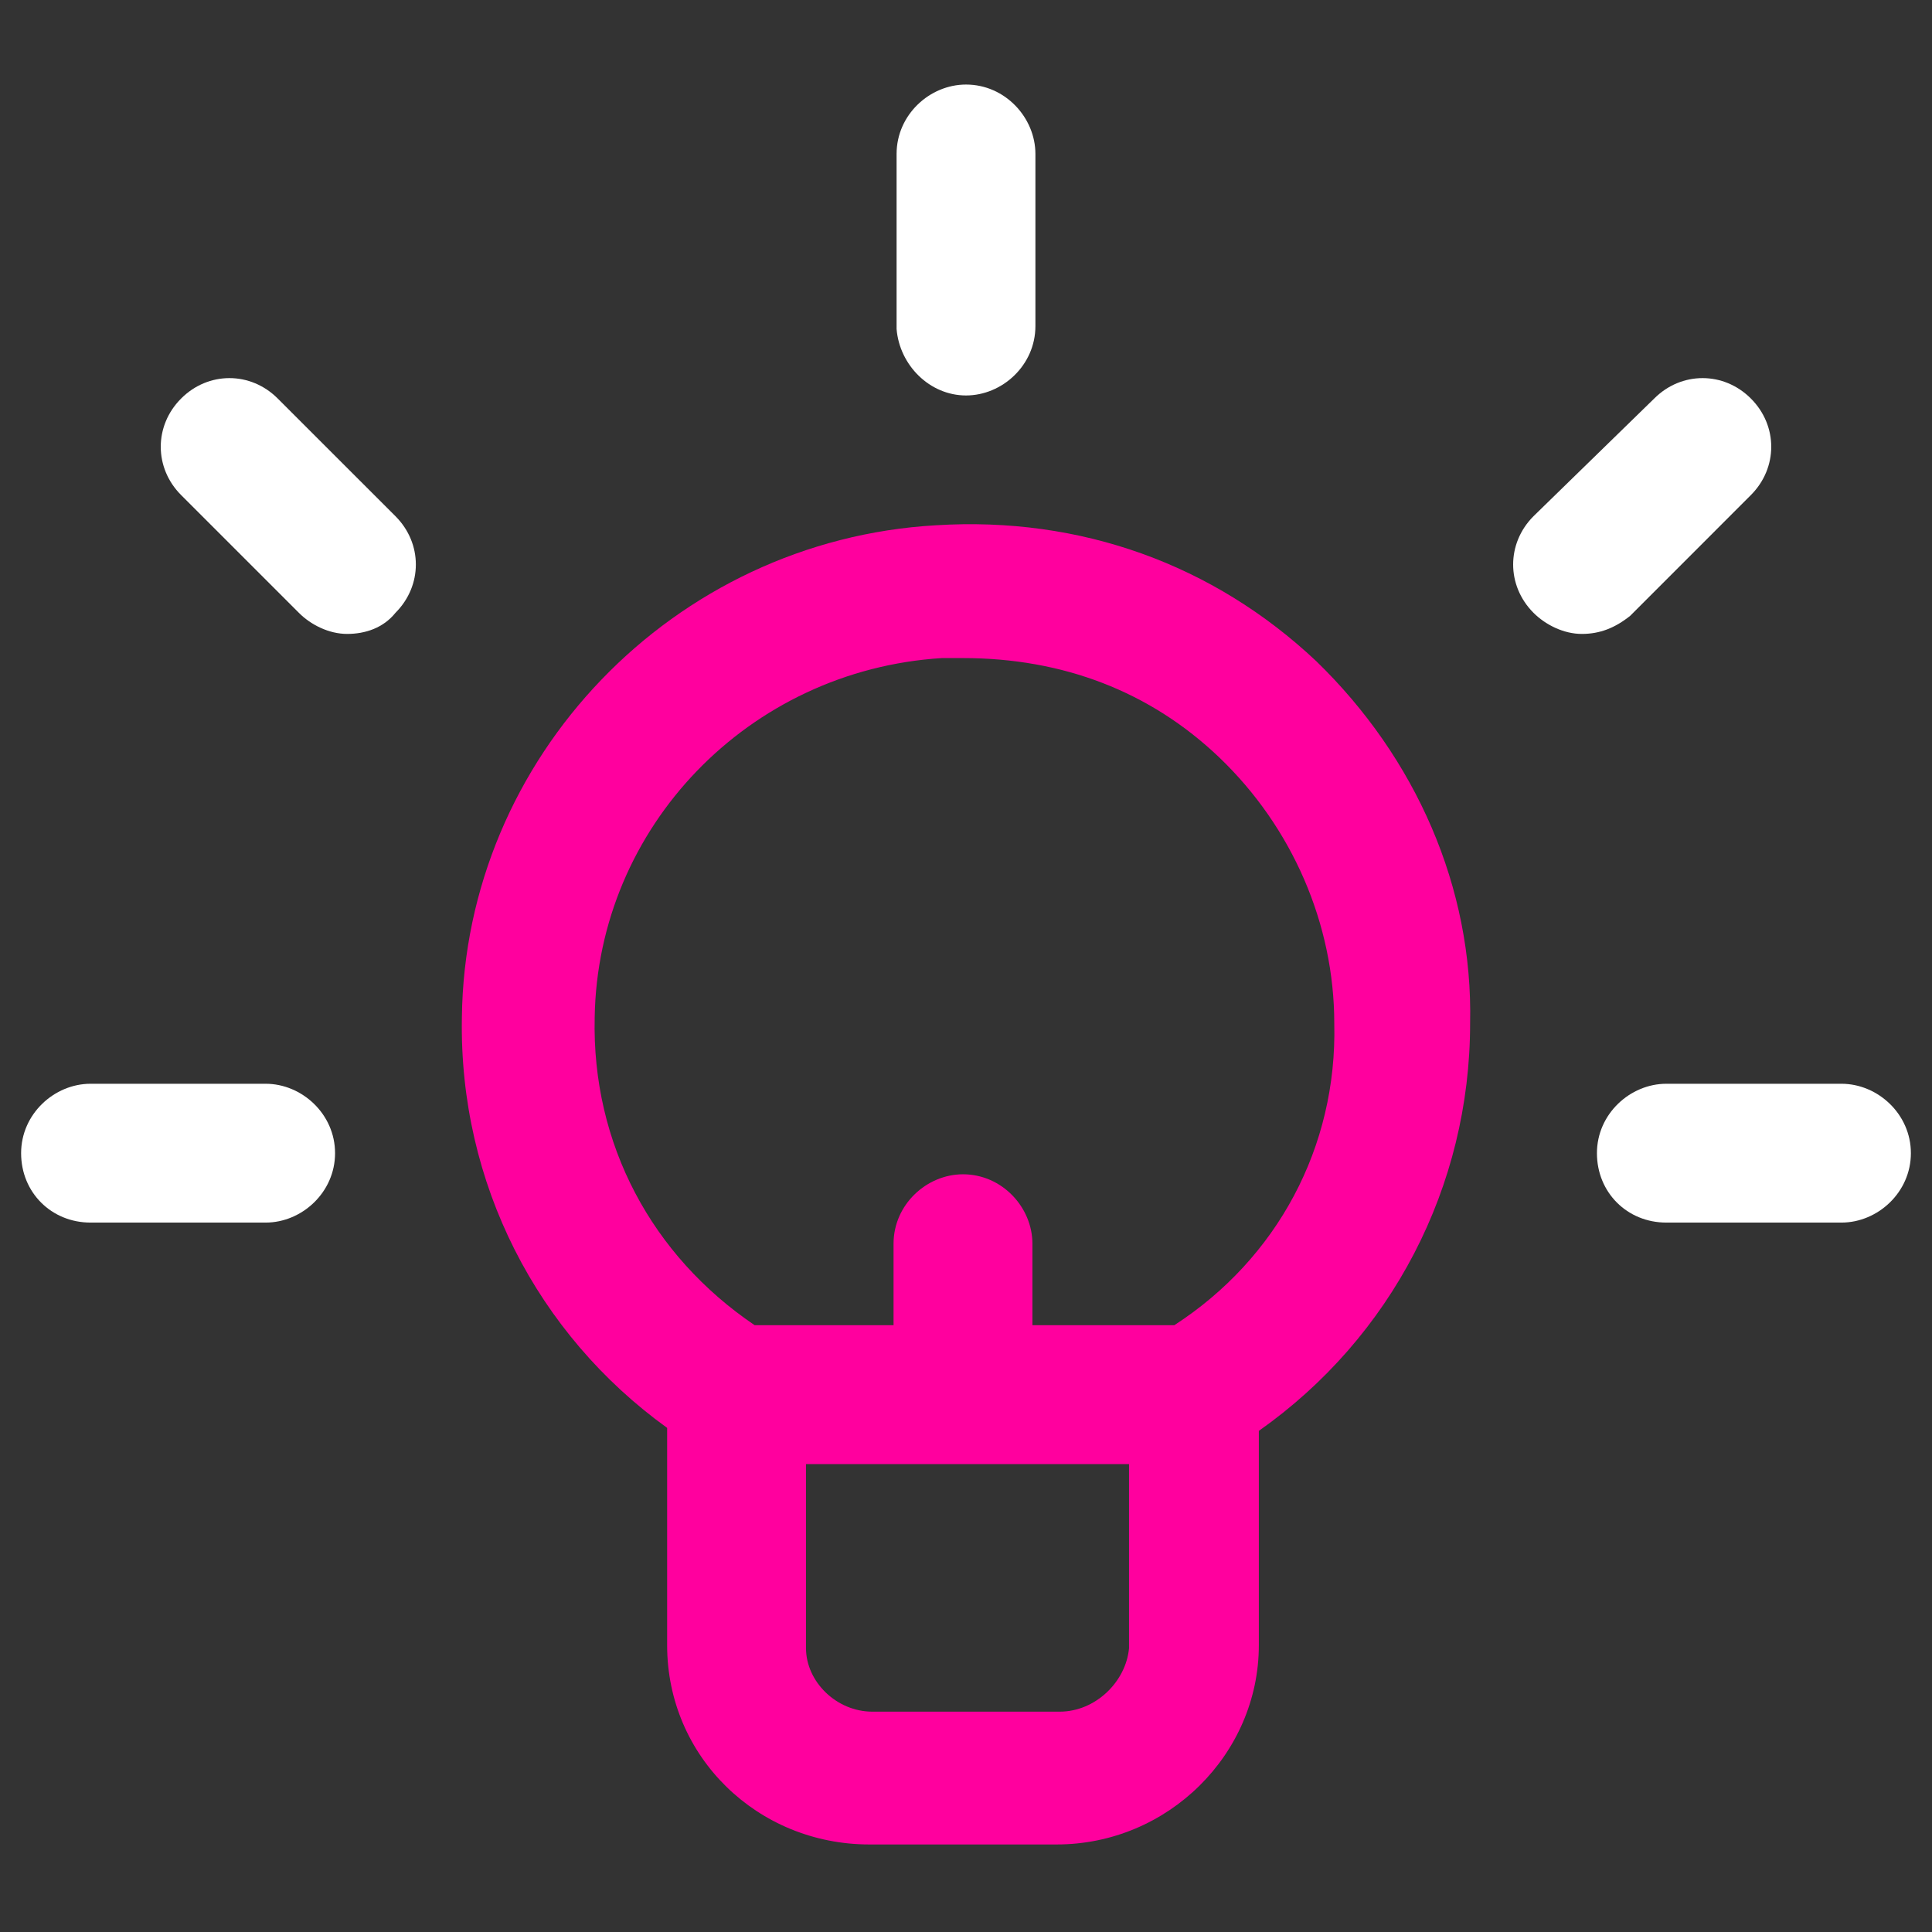<svg width="42" height="42" viewBox="0 0 42 42" fill="none" xmlns="http://www.w3.org/2000/svg">
<rect x="0" y="0" width="42" height="42" fill="#333333" stroke="none"/>
<path d="M28.613 14.372C26.381 12.272 23.494 11.222 20.344 11.419C14.634 11.747 10.106 16.472 10.041 22.116C9.975 25.725 11.681 29.006 14.503 31.041V35.766C14.503 38.194 16.472 40.097 18.9 40.097H22.969C25.397 40.097 27.366 38.128 27.366 35.766V31.106C30.253 29.072 31.959 25.791 31.959 22.247C32.025 19.294 30.778 16.472 28.613 14.372ZM23.034 37.21H18.966C18.178 37.21 17.522 36.553 17.522 35.831V31.828H24.544V35.831C24.478 36.553 23.822 37.21 23.034 37.21ZM25.528 28.809H22.444V27.038C22.444 26.25 21.788 25.528 20.934 25.528C20.147 25.528 19.425 26.184 19.425 27.038V28.809H16.406C14.175 27.3 12.863 24.872 12.928 22.116C12.994 17.981 16.275 14.569 20.475 14.306H20.934C23.1 14.306 25.003 15.028 26.512 16.472C28.087 17.981 29.006 20.081 29.006 22.247C29.072 24.938 27.759 27.366 25.528 28.809Z" fill="#FF009E"/>
<path d="M21 8.597C21.788 8.597 22.509 7.941 22.509 7.088V3.347C22.509 2.56 21.853 1.838 21 1.838C20.212 1.838 19.491 2.494 19.491 3.347V7.153C19.556 7.941 20.212 8.597 21 8.597Z" fill="white"/>
<path d="M38.062 10.763C38.653 10.172 38.653 9.253 38.062 8.663C37.472 8.072 36.553 8.072 35.962 8.663L33.337 11.222C32.747 11.813 32.747 12.731 33.337 13.322C33.6 13.585 33.994 13.781 34.388 13.781C34.781 13.781 35.109 13.65 35.438 13.388L38.062 10.763Z" fill="white"/>
<path d="M6.037 8.663C5.447 8.072 4.528 8.072 3.938 8.663C3.347 9.253 3.347 10.172 3.938 10.763L6.497 13.322C6.759 13.585 7.153 13.781 7.547 13.781C7.941 13.781 8.334 13.65 8.597 13.322C9.188 12.731 9.188 11.813 8.597 11.222L6.037 8.663Z" fill="white"/>
<path d="M5.775 23.56H1.969C1.181 23.56 0.459 24.216 0.459 25.069C0.459 25.922 1.116 26.578 1.969 26.578H5.775C6.562 26.578 7.284 25.922 7.284 25.069C7.284 24.216 6.562 23.56 5.775 23.56Z" fill="white"/>
<path d="M40.031 23.56H36.225C35.438 23.56 34.716 24.216 34.716 25.069C34.716 25.922 35.372 26.578 36.225 26.578H40.031C40.819 26.578 41.541 25.922 41.541 25.069C41.541 24.216 40.819 23.56 40.031 23.56Z" fill="white"/>
</svg>
